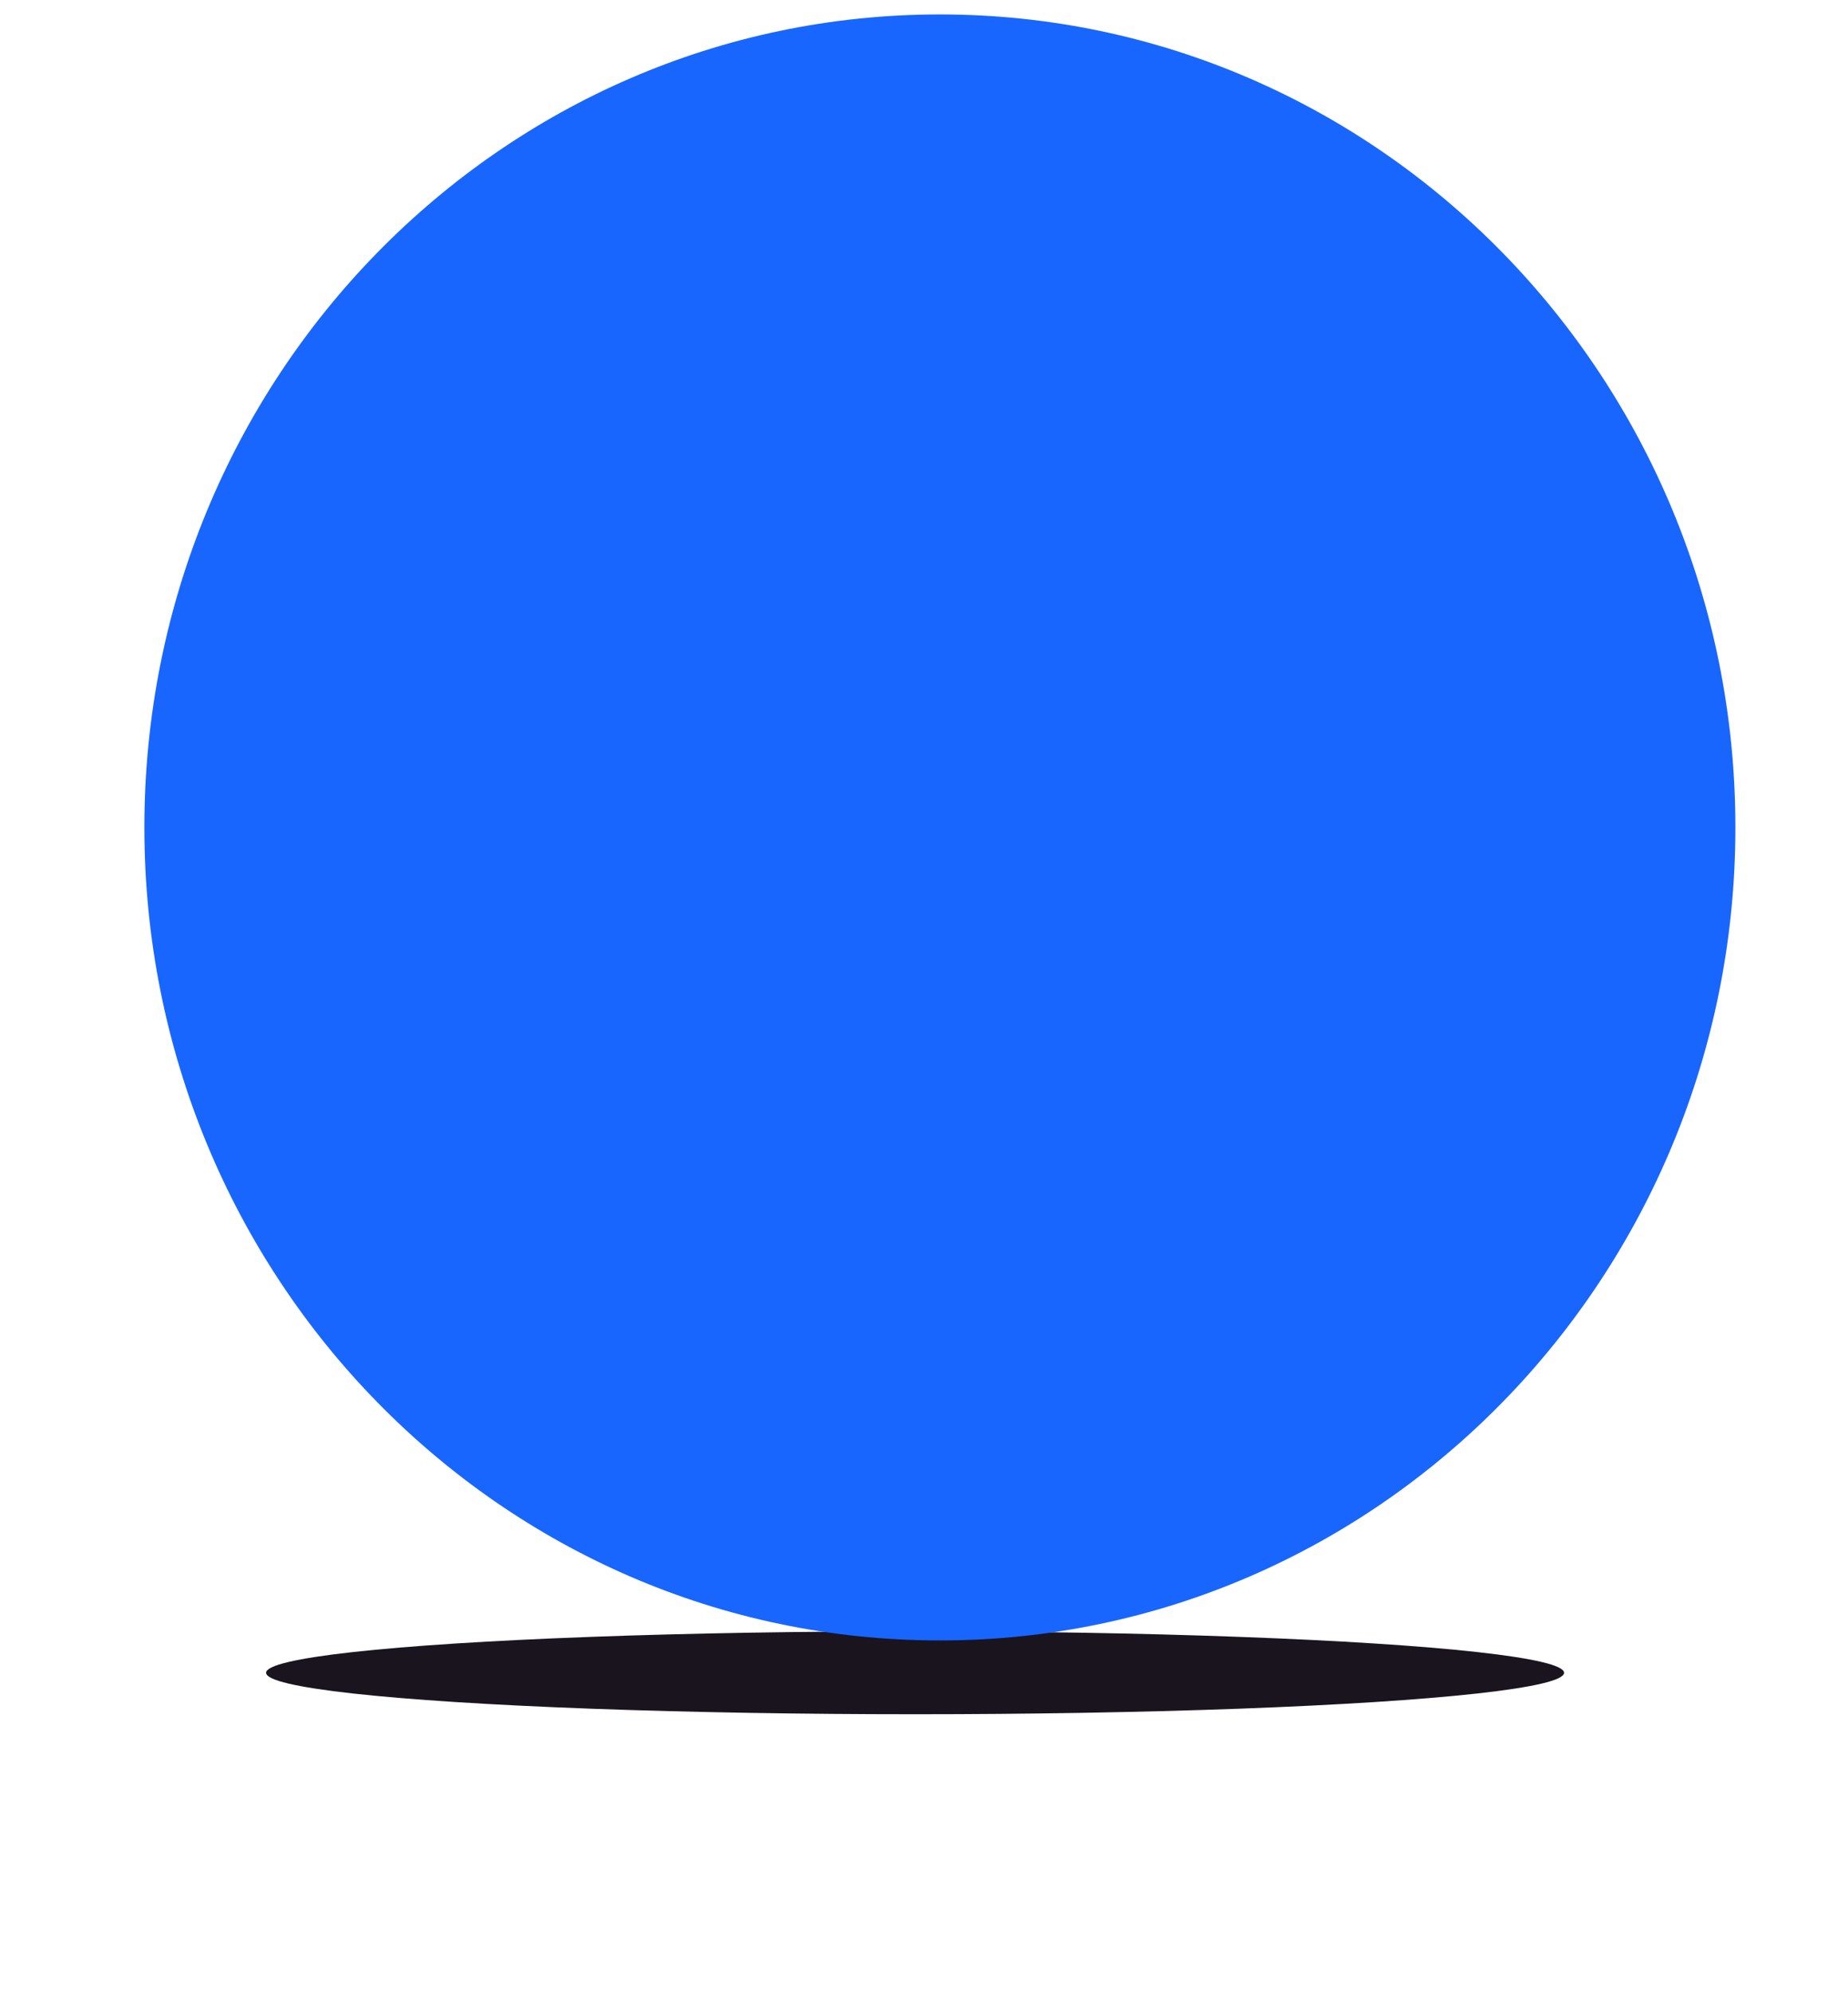 <svg width="64" height="69" viewBox="0 0 64 69" fill="none" xmlns="http://www.w3.org/2000/svg">
<g filter="url(#filter0_f_16402_5700)">
<ellipse cx="31.691" cy="57.936" rx="22.476" ry="1.436" fill="#1A141F"/>
</g>
<path d="M32.55 56.816C47.766 56.816 60.1 44.209 60.1 28.658C60.1 13.107 47.766 0.5 32.55 0.5C17.335 0.5 5 13.107 5 28.658C5 44.209 17.335 56.816 32.55 56.816Z" fill="#1866FE"/>
<defs>
<filter id="filter0_f_16402_5700" x="0.314" y="47.6" width="62.752" height="20.672" filterUnits="userSpaceOnUse" color-interpolation-filters="sRGB">
<feFlood flood-opacity="0" result="BackgroundImageFix"/>
<feBlend mode="normal" in="SourceGraphic" in2="BackgroundImageFix" result="shape"/>
<feGaussianBlur stdDeviation="4.45" result="effect1_foregroundBlur_16402_5700"/>
</filter>
</defs>
</svg>
